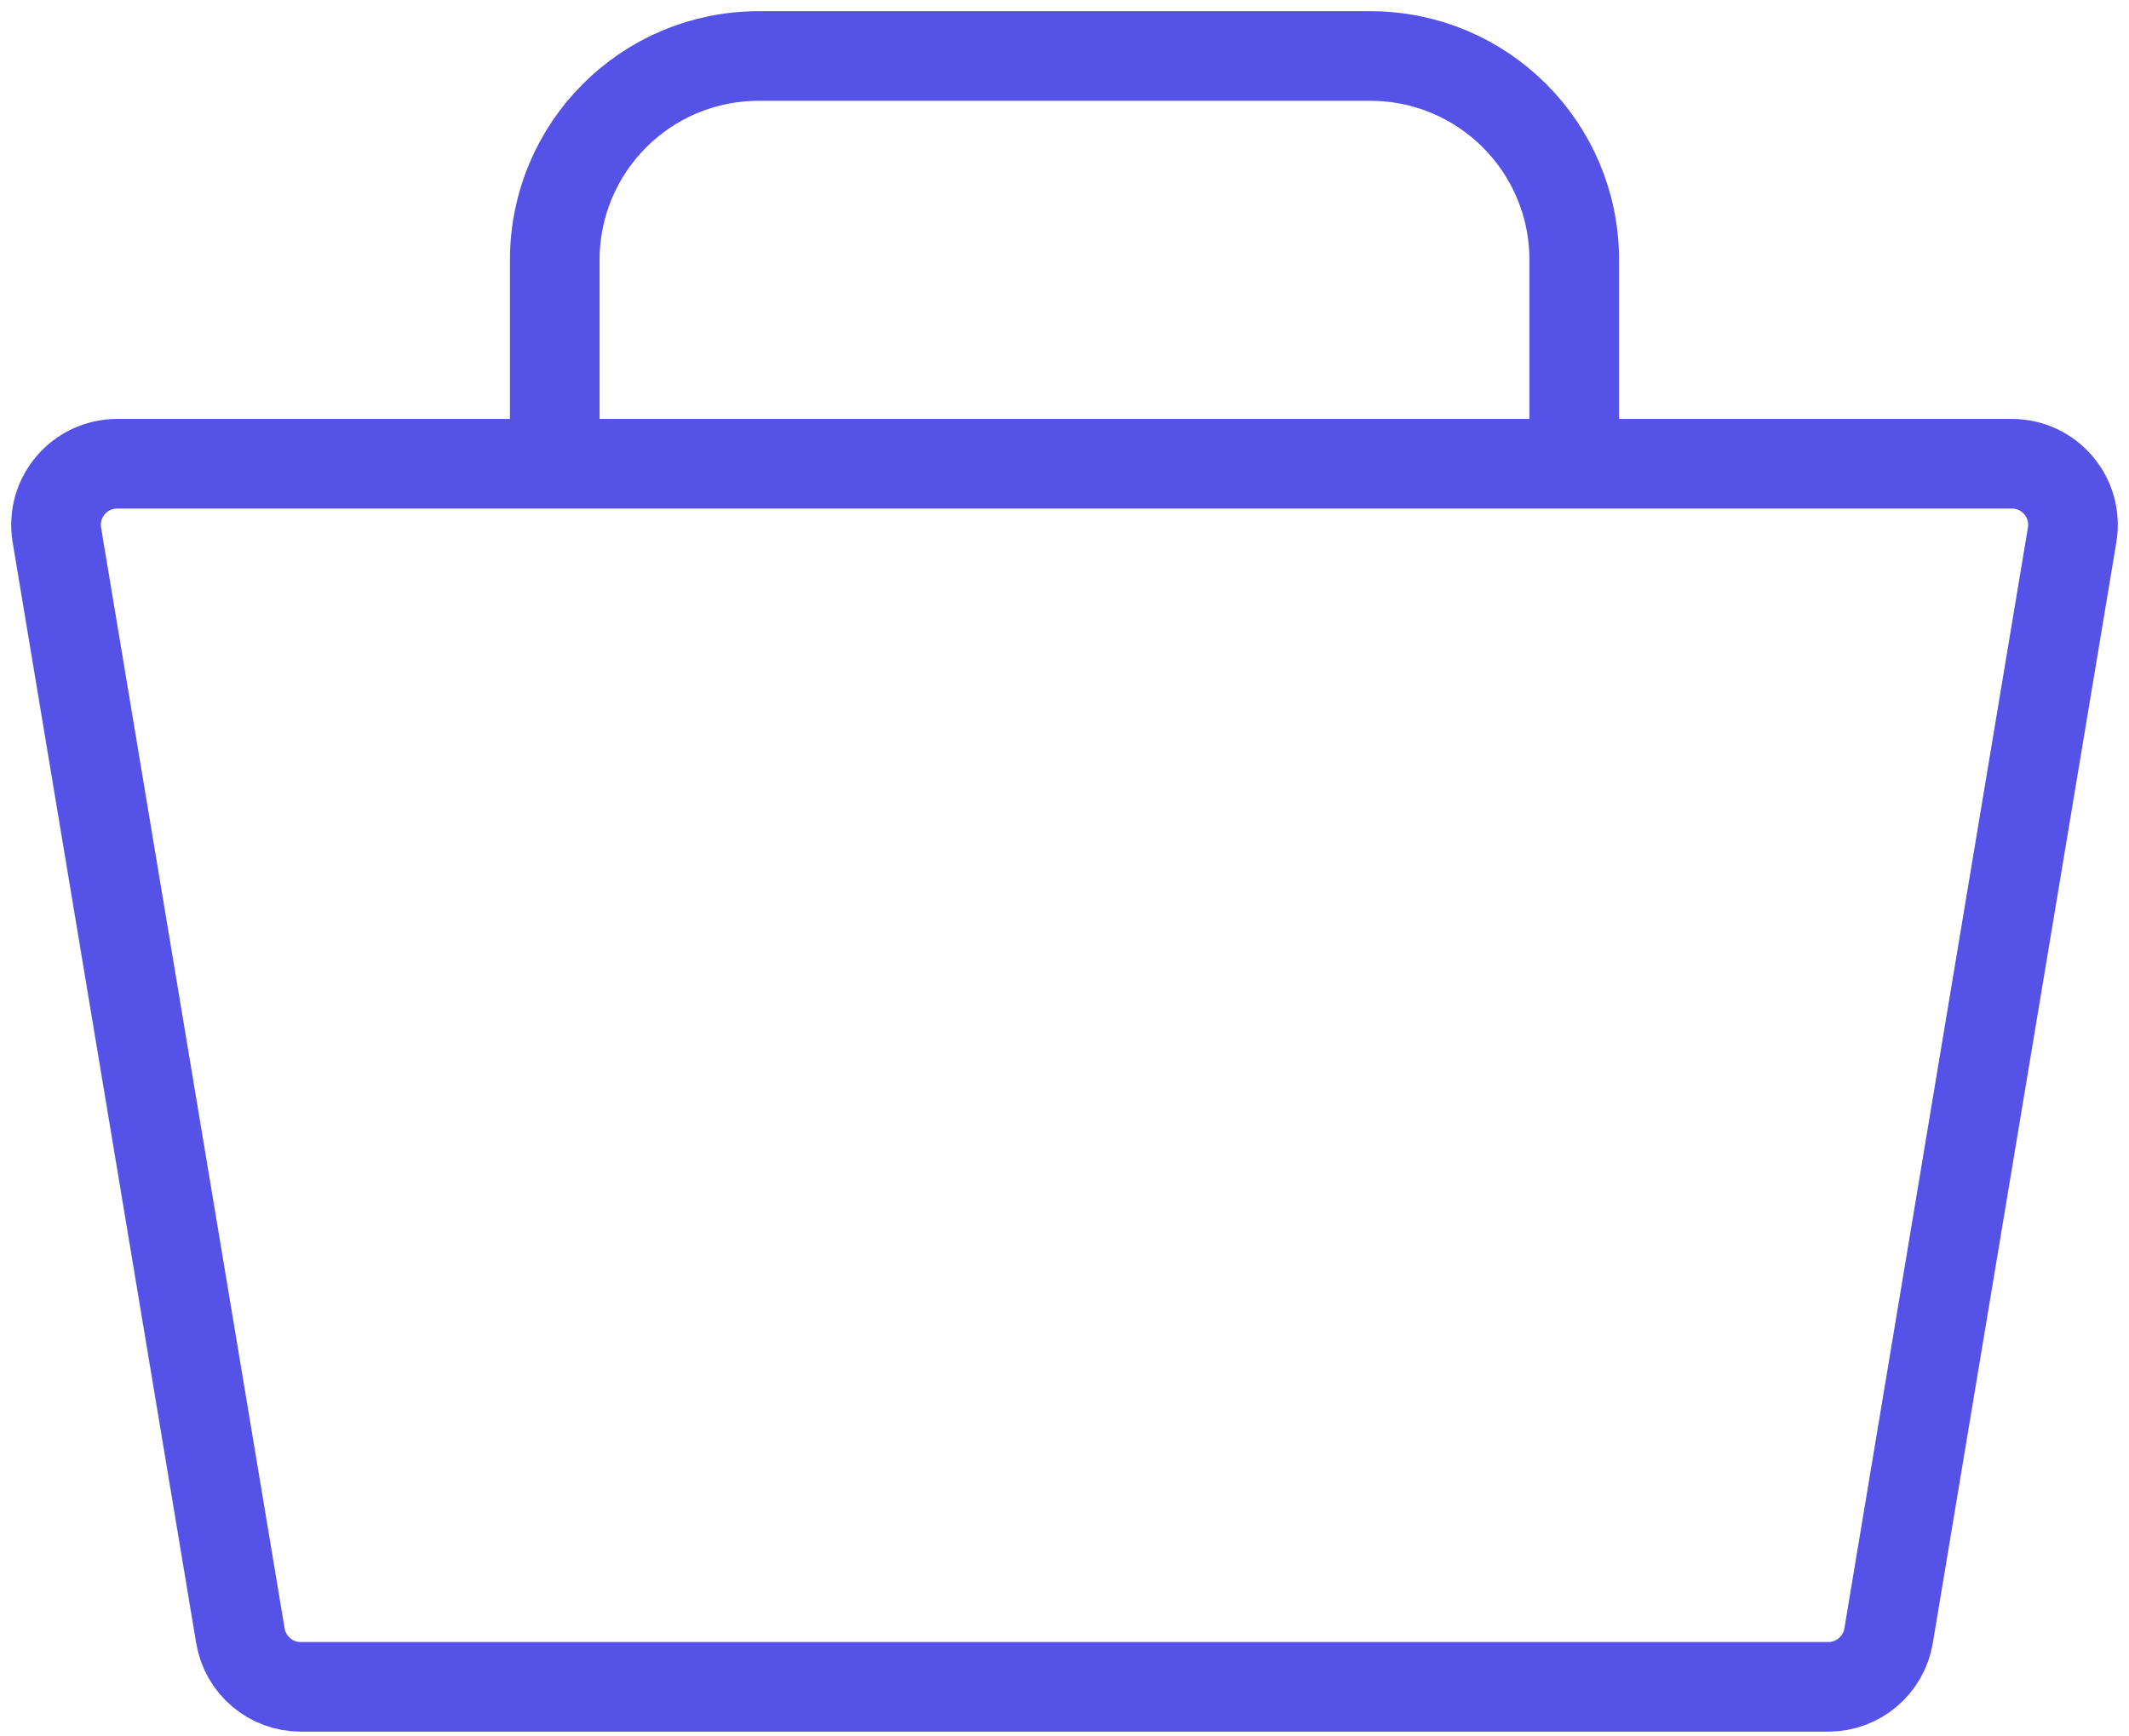 <svg width="38" height="31" viewBox="0 0 38 31" fill="none" xmlns="http://www.w3.org/2000/svg">
<path d="M5.367 30.115H32.632C33.166 30.115 33.622 29.729 33.709 29.203L36.985 9.55C37.096 8.885 36.583 8.279 35.908 8.279H2.092C1.417 8.279 0.904 8.885 1.015 9.55L4.291 29.203C4.378 29.729 4.834 30.115 5.367 30.115Z" stroke="#5552E7" stroke-width="1.6"/>
<path d="M9.902 8.279V4.639C9.902 2.629 11.531 1 13.541 1H24.459C26.469 1 28.098 2.629 28.098 4.639V8.279" stroke="#5552E7" stroke-width="1.6"/>
</svg>
